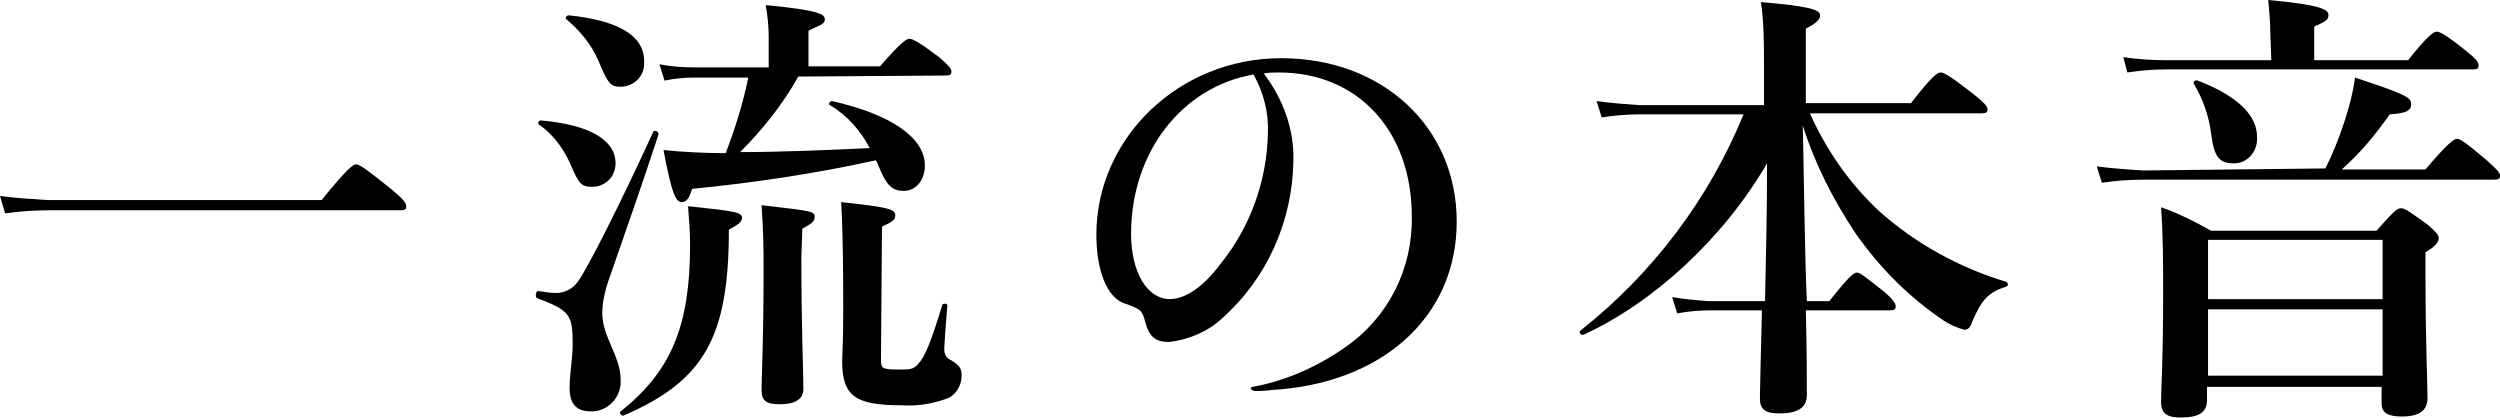 <?xml version="1.0" encoding="UTF-8"?>
<svg xmlns="http://www.w3.org/2000/svg" xmlns:xlink="http://www.w3.org/1999/xlink" version="1.1" id="design" x="0px" y="0px" viewBox="0 0 244.9 40.9" style="enable-background:new 0 0 244.9 40.9;" xml:space="preserve">
<g>
	<path d="M31.5,19.6c2.6-3.2,3.1-3.5,3.4-3.5s0.9,0.4,3.4,2.4c1.2,1,1.5,1.4,1.5,1.7s-0.1,0.4-0.6,0.4H4.8c-1.4,0-2.9,0.1-4.3,0.3   L0,19.2c1.5,0.2,3.1,0.3,4.7,0.4H31.5z"></path>
	<path d="M59.5,27.8c-0.3,1-0.5,1.9-0.5,2.9c0,2.3,1.8,4.2,1.8,6.5c0.1,1.6-1.1,3-2.7,3.1c-0.1,0-0.1,0-0.2,0   c-1.5,0-2.1-0.8-2.1-2.3s0.3-2.8,0.3-4.3c0-2.9-0.3-3.3-3.5-4.5c-0.2-0.1-0.1-0.7,0.1-0.7c0.6,0.1,1.2,0.2,1.8,0.2   c0.8,0,1.6-0.4,2.1-1.1c0.9-1.2,4.1-7.5,7.4-14.7c0.1-0.2,0.6,0,0.5,0.3C62.9,18.1,61.2,22.9,59.5,27.8z M58,18.3   c-1.1,0-1.3-0.3-2.2-2.4c-0.7-1.5-1.7-2.8-3-3.7c-0.1-0.1-0.1-0.2,0-0.3c0-0.1,0.1-0.1,0.2-0.1c4.7,0.4,7.3,1.9,7.3,4.2   C60.3,17.3,59.3,18.3,58,18.3C58,18.3,58,18.3,58,18.3z M60.9,8.5c-1.1,0-1.3-0.2-2.3-2.6c-0.7-1.6-1.8-2.9-3.1-4   c-0.2-0.1,0-0.4,0.2-0.4c4.9,0.5,7.4,2,7.4,4.5C63.2,7.4,62.2,8.4,60.9,8.5C61,8.5,61,8.5,60.9,8.5L60.9,8.5z M71.4,22.5   c0,10.5-2.4,14.8-10.3,18.2c-0.2,0.1-0.5-0.3-0.3-0.4c4.9-3.9,6.8-8.3,6.8-16.3c0-1.3-0.1-2.6-0.2-3.8c4.8,0.5,5.3,0.6,5.3,1.2   C72.6,21.8,72.3,22,71.4,22.5L71.4,22.5z M78.2,7.5c-1.5,2.7-3.5,5.2-5.7,7.4c3.7,0,8.9-0.2,12.7-0.4c-0.9-1.7-2.2-3.2-3.9-4.2   c-0.2-0.1,0-0.4,0.2-0.4c5.8,1.3,9.1,3.6,9.1,6.3c0,1.5-0.9,2.5-2.1,2.5c-1,0-1.6-0.5-2.2-1.9c-0.2-0.4-0.3-0.8-0.5-1.1   c-5.9,1.3-11.9,2.2-18,2.8c-0.3,1-0.6,1.3-1,1.3c-0.6,0-1-0.8-1.8-5.1c2,0.2,4,0.3,6.1,0.3c0.9-2.4,1.7-4.9,2.2-7.4h-5.4   c-0.9,0-1.9,0.1-2.8,0.3l-0.5-1.6c1.1,0.2,2.2,0.3,3.3,0.3h7.4v-3c0-1-0.1-2.1-0.3-3.1c5.3,0.5,5.8,0.9,5.8,1.4S80.2,2.5,79.2,3   v3.5h7c2.1-2.4,2.6-2.7,2.9-2.7S90,4.1,92,5.6c0.9,0.8,1.2,1.1,1.2,1.4s-0.1,0.4-0.6,0.4L78.2,7.5z M78.5,25.1   c0,6.9,0.2,11.5,0.2,13c0,1-0.8,1.5-2.3,1.5c-1.3,0-1.8-0.3-1.8-1.4s0.2-4.8,0.2-11.4c0-2.5,0-3.9-0.2-6.7c5.2,0.6,5.2,0.6,5.2,1.2   c0,0.4-0.3,0.6-1.2,1.1L78.5,25.1z M86.3,35.2c0,0.9,0.1,1,1.8,1c0.9,0,1.4,0,1.8-0.5c0.7-0.7,1.3-2.2,2.4-5.8c0-0.2,0.5-0.2,0.5,0   c-0.1,1.4-0.3,3.8-0.3,4.3c0,0.5,0.2,0.9,0.7,1.1c0.8,0.5,1,0.8,1,1.5c0,1-0.6,2-1.6,2.3c-1.4,0.5-2.9,0.7-4.3,0.6   c-4.5,0-5.8-0.9-5.8-4.3c0-0.8,0.1-1.5,0.1-4.8c0-3.6,0-7.2-0.2-10.8c4.7,0.5,5.3,0.7,5.3,1.3c0,0.4-0.2,0.6-1.3,1.1L86.3,35.2z"></path>
	<path d="M122.7,37.9c3.3-0.6,6.4-2,9.1-3.9c4.2-2.9,6.6-7.7,6.5-12.8c0-8.4-5.3-14.1-13-14.1c-0.5,0-1,0-1.5,0.1   c1.9,2.5,3,5.5,2.9,8.6c-0.1,5.9-2.6,11.5-7,15.4c-1.4,1.3-3.3,2.1-5.2,2.3c-1.3,0-1.9-0.5-2.3-1.9c-0.3-1.2-0.4-1.3-2.1-1.9   s-2.7-3.3-2.7-6.7c0-9.5,8.1-17.3,18.1-17.3s17.2,6.8,17.2,16c0,9.5-7.5,15.9-18.1,16.5c-0.6,0.1-1.1,0.1-1.7,0.1   C122.5,38.2,122.4,38,122.7,37.9z M110.8,22.9c0,3.8,1.6,6.4,3.8,6.4c1.5,0,3.3-1.2,5-3.5c2.9-3.6,4.5-8.1,4.6-12.7   c0.1-2-0.4-4-1.4-5.8C115.8,8.5,110.8,14.9,110.8,22.9L110.8,22.9z"></path>
	<path d="M172.9,29.6c0.1-4.5,0.2-9.1,0.2-13.6c-4.3,7.4-11.2,13.7-18,16.8c-0.2,0.1-0.5-0.3-0.3-0.4c7.1-5.6,12.6-12.9,16-21.2   h-10.1c-1.3,0-2.5,0.1-3.8,0.3l-0.5-1.6c1.4,0.2,2.8,0.3,4.2,0.4h12.2V6.3c0-2,0-4.1-0.3-6.1c4.5,0.4,5.8,0.7,5.8,1.3   c0,0.4-0.4,0.8-1.4,1.3v7.3h10.3c2.1-2.7,2.6-3,2.9-3s0.9,0.3,3.2,2.1c1,0.8,1.4,1.2,1.4,1.5s-0.1,0.4-0.6,0.4h-16.8   c1.6,3.6,3.9,6.9,6.8,9.6c3.6,3.2,7.8,5.5,12.4,6.9c0.1,0,0.2,0.2,0.2,0.3c0,0.1-0.1,0.1-0.2,0.2c-1.7,0.5-2.4,1.3-3.3,3.4   c-0.2,0.6-0.4,0.8-0.8,0.8c-0.7-0.2-1.4-0.5-2-0.9c-3.4-2.3-6.2-5.1-8.6-8.5c-2.2-3.3-4-6.8-5.2-10.6c0.1,4.1,0.2,13.3,0.4,17.2   h2.2c1.9-2.4,2.4-2.8,2.7-2.8s0.8,0.4,2.7,1.9c0.8,0.7,1.1,1.1,1.1,1.4s-0.1,0.4-0.6,0.4h-8.2c0.1,4,0.1,7,0.1,8.3s-1,1.8-2.7,1.8   c-1.4,0-1.9-0.4-1.9-1.5c0-0.9,0.1-4.3,0.2-8.6h-5c-1.1,0-2.2,0.1-3.3,0.3l-0.5-1.6c1.1,0.2,2.3,0.3,3.5,0.4H172.9z"></path>
	<path d="M227.8,16.5c0.7-1.4,1.3-2.9,1.8-4.4c0.5-1.5,0.9-3,1.1-4.5c4.8,1.6,5.5,1.9,5.5,2.6s-0.6,0.9-2.1,1   c-1.4,2-2.9,3.8-4.7,5.4h8.2c2.2-2.6,2.8-3,3.1-3s0.9,0.4,2.9,2.1c0.9,0.8,1.3,1.2,1.3,1.5s-0.1,0.4-0.6,0.4h-34.3   c-1.4,0-2.7,0.1-4.1,0.3l-0.5-1.6c1.5,0.2,3,0.3,4.5,0.4L227.8,16.5z M222.4,3.3c0-1.1-0.1-2.2-0.2-3.3c5.5,0.5,5.9,1,5.9,1.5   s-0.5,0.7-1.4,1.1v3.3h9.2c1.9-2.4,2.5-2.8,2.8-2.8s0.9,0.3,2.9,1.9c0.9,0.7,1.2,1.1,1.2,1.4s-0.1,0.4-0.6,0.4h-30   c-1.3,0-2.5,0.1-3.8,0.3L208,5.6c1.4,0.2,2.8,0.3,4.3,0.3h10.2L222.4,3.3z M216.2,37.8v1.4c0,1.2-0.8,1.7-2.6,1.7   c-1.3,0-1.9-0.4-1.9-1.5c0-1.8,0.2-3.6,0.2-10.7c0-2.8,0-5.6-0.2-8.4c1.7,0.6,3.3,1.4,4.9,2.3h16.2c1.7-1.9,2-2.2,2.4-2.2   s0.8,0.3,2.6,1.6c0.8,0.7,1.1,1,1.1,1.3s-0.2,0.8-1.3,1.4v2.4c0,6.2,0.2,10.5,0.2,11.9c0,1.2-0.8,1.8-2.5,1.8c-1.3,0-2-0.3-2-1.3   v-1.6H216.2z M218.8,16c-1.4,0-1.9-0.6-2.2-2.9c-0.2-1.7-0.8-3.4-1.7-4.9c-0.1-0.2,0.2-0.4,0.4-0.3c3.9,1.5,5.8,3.4,5.8,5.5   c0.1,1.3-0.8,2.5-2.1,2.6C218.9,16,218.8,16,218.8,16z M233.4,23.5h-17.1v5.8h17.1V23.5z M233.4,30.3h-17.1v6.5h17.1V30.3z"></path>
</g>
</svg>
